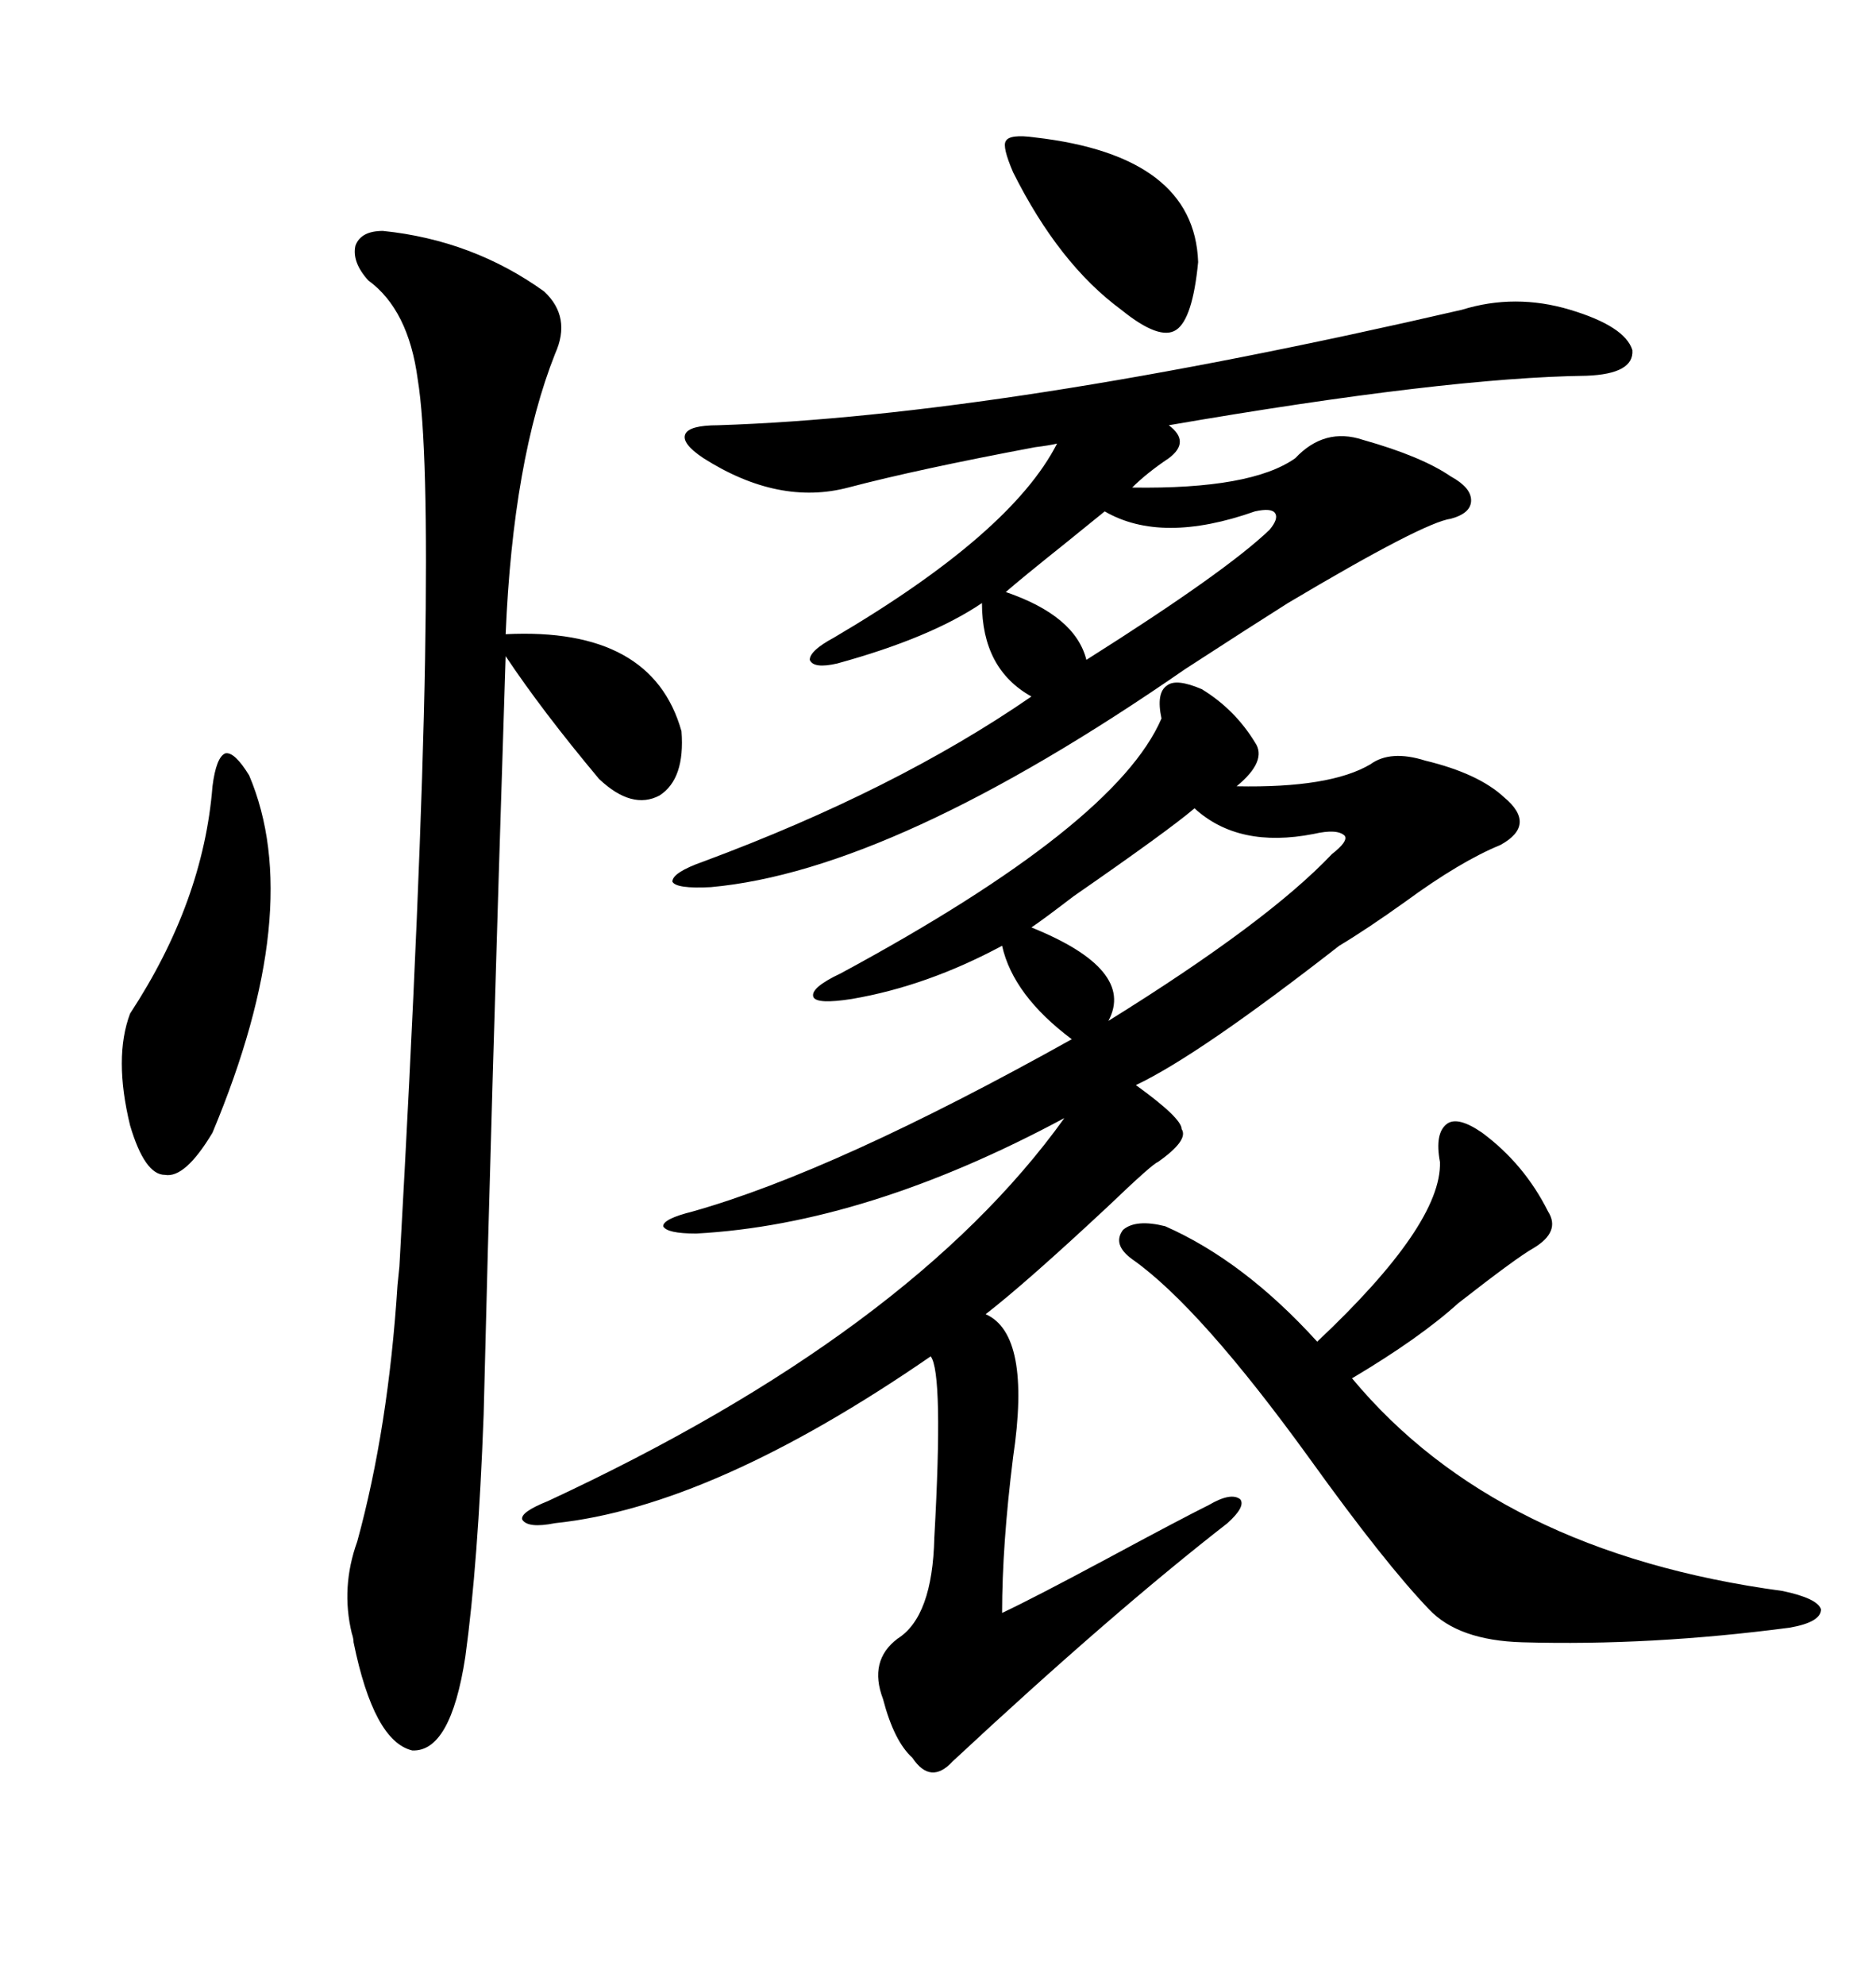 <svg xmlns="http://www.w3.org/2000/svg" xmlns:xlink="http://www.w3.org/1999/xlink" width="300" height="317.285"><path d="M192.19 110.16L192.19 110.16Q197.46 113.38 200.68 118.65L200.68 118.65Q202.73 121.58 197.75 125.68L197.75 125.68Q212.70 125.98 219.14 122.17L219.14 122.17Q222.36 119.82 227.93 121.58L227.93 121.58Q236.43 123.63 240.53 127.44L240.53 127.44Q245.80 131.84 239.94 135.06L239.94 135.06Q233.50 137.70 224.71 144.14L224.71 144.14Q218.55 148.54 214.16 151.17L214.16 151.17Q191.60 168.75 181.64 173.44L181.64 173.44Q188.96 178.71 188.96 180.47L188.96 180.47Q190.14 182.23 185.16 185.74L185.16 185.74Q184.28 186.04 177.25 192.77L177.25 192.77Q164.06 205.08 157.62 210.06L157.62 210.06Q164.94 213.28 162.01 232.91L162.01 232.91Q160.25 246.97 160.25 257.81L160.25 257.81Q165.23 255.47 177.25 249.02L177.25 249.02Q188.67 242.87 193.36 240.53L193.36 240.53Q196.88 238.48 198.34 239.65L198.34 239.65Q199.22 240.82 196.29 243.46L196.29 243.46Q177.83 257.81 152.34 281.54L152.34 281.54Q148.83 285.35 145.90 280.96L145.90 280.96Q142.97 278.32 141.21 271.58L141.21 271.58Q138.87 265.43 143.55 261.91L143.55 261.91Q149.12 258.40 149.41 245.80L149.41 245.80Q150.88 219.43 148.83 216.80L148.83 216.80Q113.96 240.82 88.77 243.46L88.77 243.46Q84.38 244.34 83.50 242.87L83.50 242.87Q83.20 241.70 87.60 239.94L87.60 239.94Q145.61 212.99 170.21 178.71L170.21 178.71Q138.57 195.70 111.33 197.17L111.33 197.17Q106.64 197.17 106.05 196.00L106.05 196.00Q106.05 194.82 110.74 193.65L110.74 193.65Q133.59 187.21 171.39 166.11L171.39 166.11Q162.01 159.08 160.25 151.17L160.25 151.17Q148.24 157.62 136.23 159.67L136.23 159.67Q130.66 160.55 130.08 159.38L130.08 159.38Q129.49 157.91 134.47 155.57L134.47 155.57Q178.42 131.84 185.74 114.84L185.74 114.84Q184.86 110.74 186.62 109.57L186.62 109.57Q188.09 108.40 192.19 110.16ZM233.79 49.51L233.79 49.51Q242.29 46.88 251.07 49.51L251.07 49.51Q259.86 52.15 261.04 55.96L261.04 55.96Q261.33 59.77 253.71 60.06L253.71 60.06Q231.15 60.35 186.91 67.97L186.91 67.97Q190.43 70.61 186.91 73.24L186.91 73.24Q183.40 75.59 181.05 77.93L181.05 77.93Q200.10 78.22 207.13 73.24L207.13 73.24Q211.82 68.26 217.97 70.31L217.97 70.31Q227.34 72.95 232.03 76.17L232.03 76.17Q235.25 77.93 235.25 79.98L235.25 79.98Q235.25 82.03 232.03 82.91L232.03 82.91Q227.64 83.50 205.96 96.39L205.96 96.39Q200.39 99.90 189.55 106.93L189.55 106.93Q142.97 139.16 113.67 141.80L113.67 141.80Q108.11 142.09 107.52 140.92L107.52 140.92Q107.52 139.45 112.50 137.70L112.50 137.70Q143.26 126.27 164.94 111.33L164.94 111.33Q157.03 106.93 157.03 96.39L157.03 96.39Q148.83 101.95 133.89 106.05L133.89 106.05Q130.08 106.93 129.49 105.47L129.49 105.47Q129.49 104.00 133.30 101.95L133.30 101.95Q161.72 85.25 169.04 70.90L169.04 70.90Q167.87 71.19 165.53 71.48L165.53 71.48Q146.78 75 135.64 77.93L135.64 77.93Q124.51 80.86 112.50 73.24L112.50 73.24Q108.98 70.90 109.57 69.43L109.57 69.43Q110.16 67.97 114.84 67.97L114.84 67.97Q160.25 66.50 233.79 49.51ZM61.23 36.91L61.23 36.91Q75.59 38.38 87.01 46.58L87.01 46.58Q91.41 50.68 88.77 56.54L88.77 56.54Q82.03 73.54 80.86 101.37L80.86 101.37Q104.30 100.20 108.98 116.89L108.98 116.89Q109.57 124.51 105.47 127.15L105.47 127.15Q101.07 129.49 95.80 124.51L95.80 124.51Q86.72 113.67 80.86 104.88L80.86 104.88Q78.52 177.54 77.34 226.17L77.34 226.17Q76.46 249.90 74.41 264.84L74.41 264.84Q72.07 280.08 65.92 279.79L65.92 279.79Q59.77 278.32 56.54 262.50L56.54 262.50Q56.54 261.91 56.25 261.04L56.25 261.04Q54.49 253.71 57.13 246.39L57.13 246.39Q62.11 228.22 63.57 205.37L63.57 205.37Q63.57 205.37 63.87 202.44L63.87 202.44Q67.38 139.75 67.97 105.47L67.97 105.47Q68.55 71.19 66.80 60.64L66.80 60.64Q65.33 49.51 58.89 44.82L58.89 44.82Q56.25 41.89 56.84 39.26L56.84 39.26Q57.71 36.91 61.23 36.91ZM237.01 181.05L237.01 181.05Q243.75 186.04 247.56 193.65L247.56 193.65Q249.61 196.88 245.21 199.51L245.21 199.51Q242.58 200.98 233.20 208.30L233.20 208.30Q227.05 213.87 216.21 220.31L216.21 220.31Q239.36 248.14 285.06 254.30L285.06 254.30Q290.63 255.47 291.21 257.23L291.21 257.23Q291.21 259.28 286.23 260.16L286.23 260.16Q263.96 263.09 243.46 262.50L243.46 262.50Q233.20 262.21 228.52 257.23L228.52 257.23Q221.48 249.90 209.47 233.20L209.47 233.20Q191.89 208.89 181.05 201.27L181.05 201.27Q177.83 198.93 179.59 196.58L179.59 196.58Q181.64 194.82 186.33 196.00L186.33 196.00Q198.93 201.56 210.64 214.45L210.64 214.45Q230.57 195.70 230.27 185.74L230.27 185.74Q229.39 181.05 231.45 179.59L231.45 179.59Q233.20 178.42 237.01 181.05ZM39.84 123.93L39.84 123.93Q48.93 145.31 33.98 181.05L33.98 181.05Q29.59 188.38 26.37 187.79L26.37 187.79Q23.14 187.79 20.80 179.88L20.80 179.88Q18.16 169.04 20.80 162.01L20.80 162.01Q32.52 144.14 33.98 125.68L33.98 125.68Q34.57 121.00 36.04 120.41L36.04 120.41Q37.50 120.12 39.84 123.93ZM191.02 129.20L191.02 129.20Q186.91 132.71 171.68 143.26L171.68 143.26Q166.70 147.07 164.94 148.24L164.94 148.24Q181.64 154.98 177.25 163.18L177.25 163.18Q202.73 147.36 212.99 136.52L212.99 136.52Q215.63 134.47 215.04 133.59L215.04 133.59Q213.87 132.42 210.06 133.30L210.06 133.30Q198.05 135.64 191.02 129.20ZM165.53 21.97L165.53 21.97Q191.02 24.90 191.60 41.89L191.60 41.89Q190.72 50.98 188.09 52.73L188.09 52.73Q185.45 54.49 179.30 49.51L179.30 49.51Q169.34 42.19 162.01 27.54L162.01 27.54Q160.25 23.44 160.84 22.56L160.84 22.56Q161.43 21.39 165.53 21.97ZM176.66 81.74L176.66 81.74Q175.20 82.91 170.51 86.72L170.51 86.72Q163.18 92.58 160.84 94.63L160.84 94.63Q171.97 98.44 173.73 105.47L173.73 105.47Q196.00 91.41 203.03 84.67L203.03 84.67Q204.49 82.91 203.91 82.03L203.91 82.03Q203.32 81.15 200.68 81.74L200.68 81.74Q185.74 87.01 176.66 81.74Z"/></svg>
